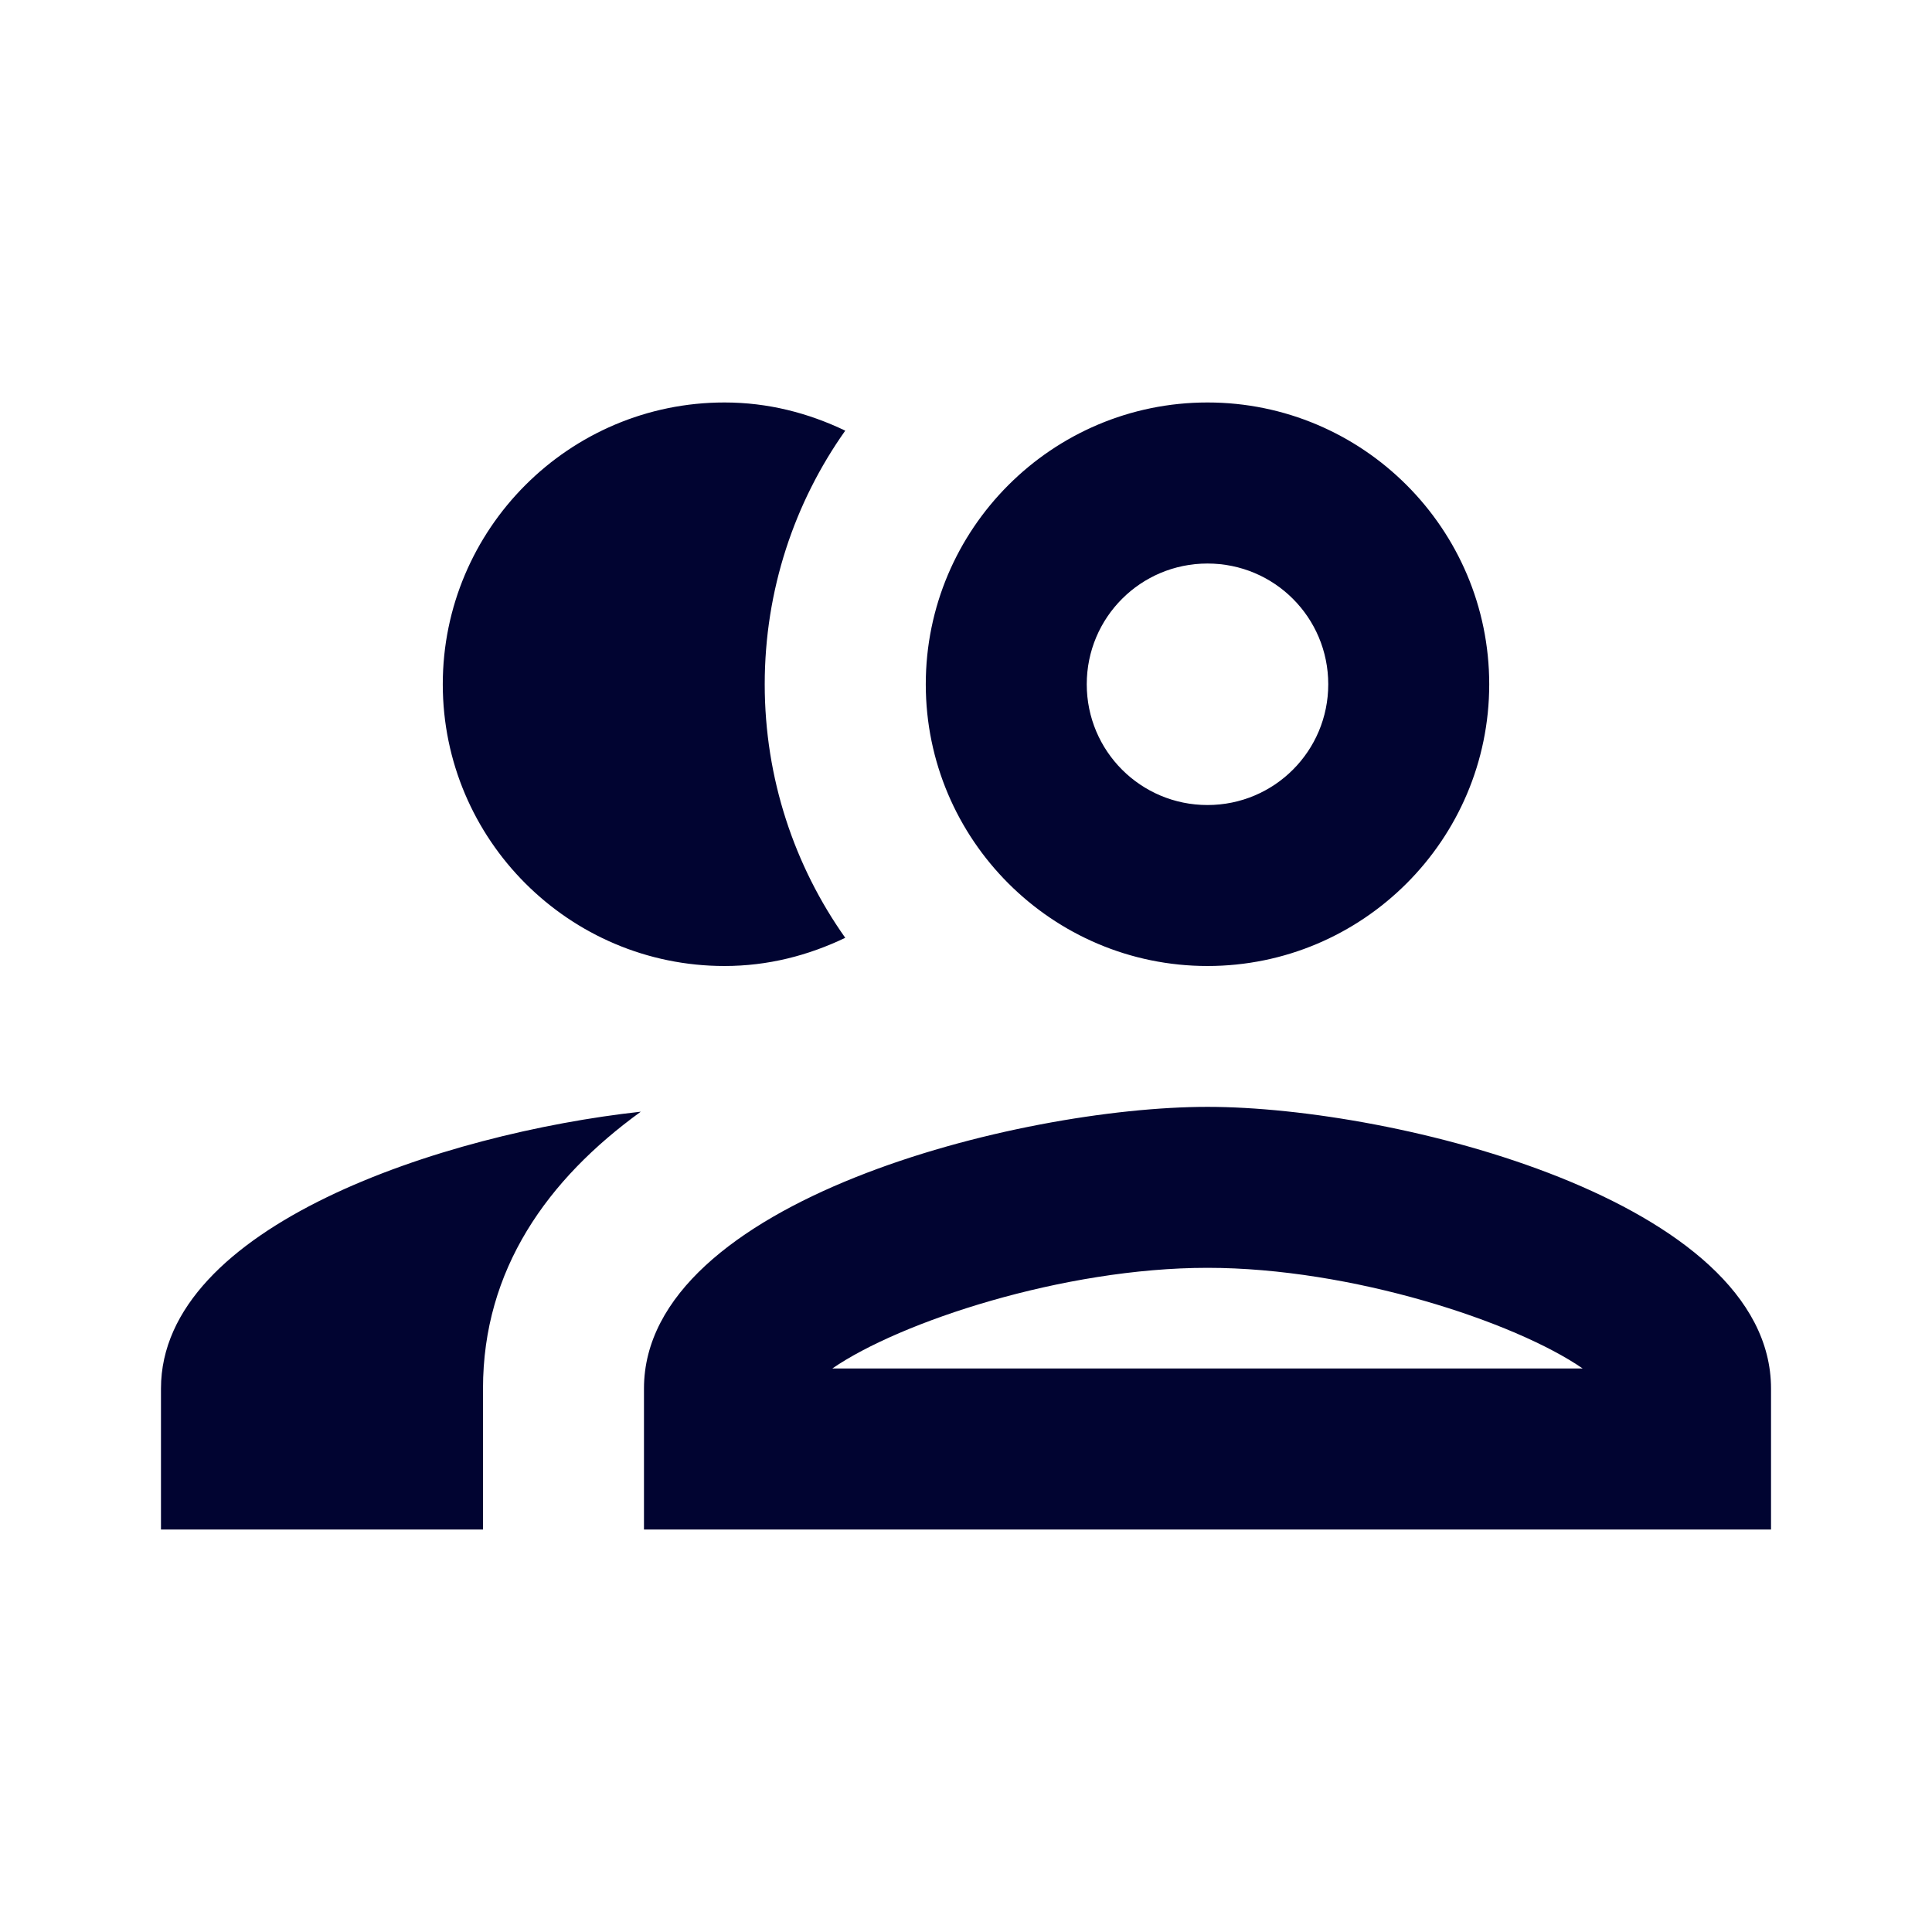 <svg width="22" height="22" viewBox="0 0 22 22" fill="none" xmlns="http://www.w3.org/2000/svg">
<g clip-path="url(#clip0_990_185)">
<path d="M13.75 12.604C15.895 12.604 20.167 13.677 20.167 15.812L20.167 17.417L7.333 17.417L7.333 15.812C7.333 13.677 11.605 12.604 13.75 12.604ZM18.022 15.583C17.252 15.052 15.391 14.437 13.75 14.437C12.109 14.437 10.248 15.052 9.478 15.583L18.022 15.583ZM13.75 11C11.981 11 10.542 9.561 10.542 7.792C10.542 6.022 11.981 4.583 13.75 4.583C15.519 4.583 16.958 6.022 16.958 7.792C16.958 9.561 15.519 11 13.75 11ZM13.75 6.417C12.989 6.417 12.375 7.031 12.375 7.792C12.375 8.552 12.989 9.167 13.75 9.167C14.511 9.167 15.125 8.552 15.125 7.792C15.125 7.031 14.511 6.417 13.75 6.417ZM7.297 12.659C6.233 13.429 5.5 14.456 5.5 15.812L5.5 17.417L1.833 17.417L1.833 15.812C1.833 13.961 5.042 12.907 7.297 12.659ZM8.25 11C6.481 11 5.042 9.561 5.042 7.792C5.042 6.022 6.481 4.583 8.25 4.583C8.745 4.583 9.203 4.702 9.625 4.904C9.047 5.72 8.708 6.719 8.708 7.792C8.708 8.864 9.047 9.863 9.625 10.679C9.203 10.881 8.745 11 8.25 11Z" fill="#010431"/>
</g>
<defs>
<clipPath id="clip0_990_185">
<rect width="22" height="22" fill="white" transform="matrix(-1 -8.74228e-08 -8.74228e-08 1 22 0)"/>
</clipPath>
</defs>
</svg>
